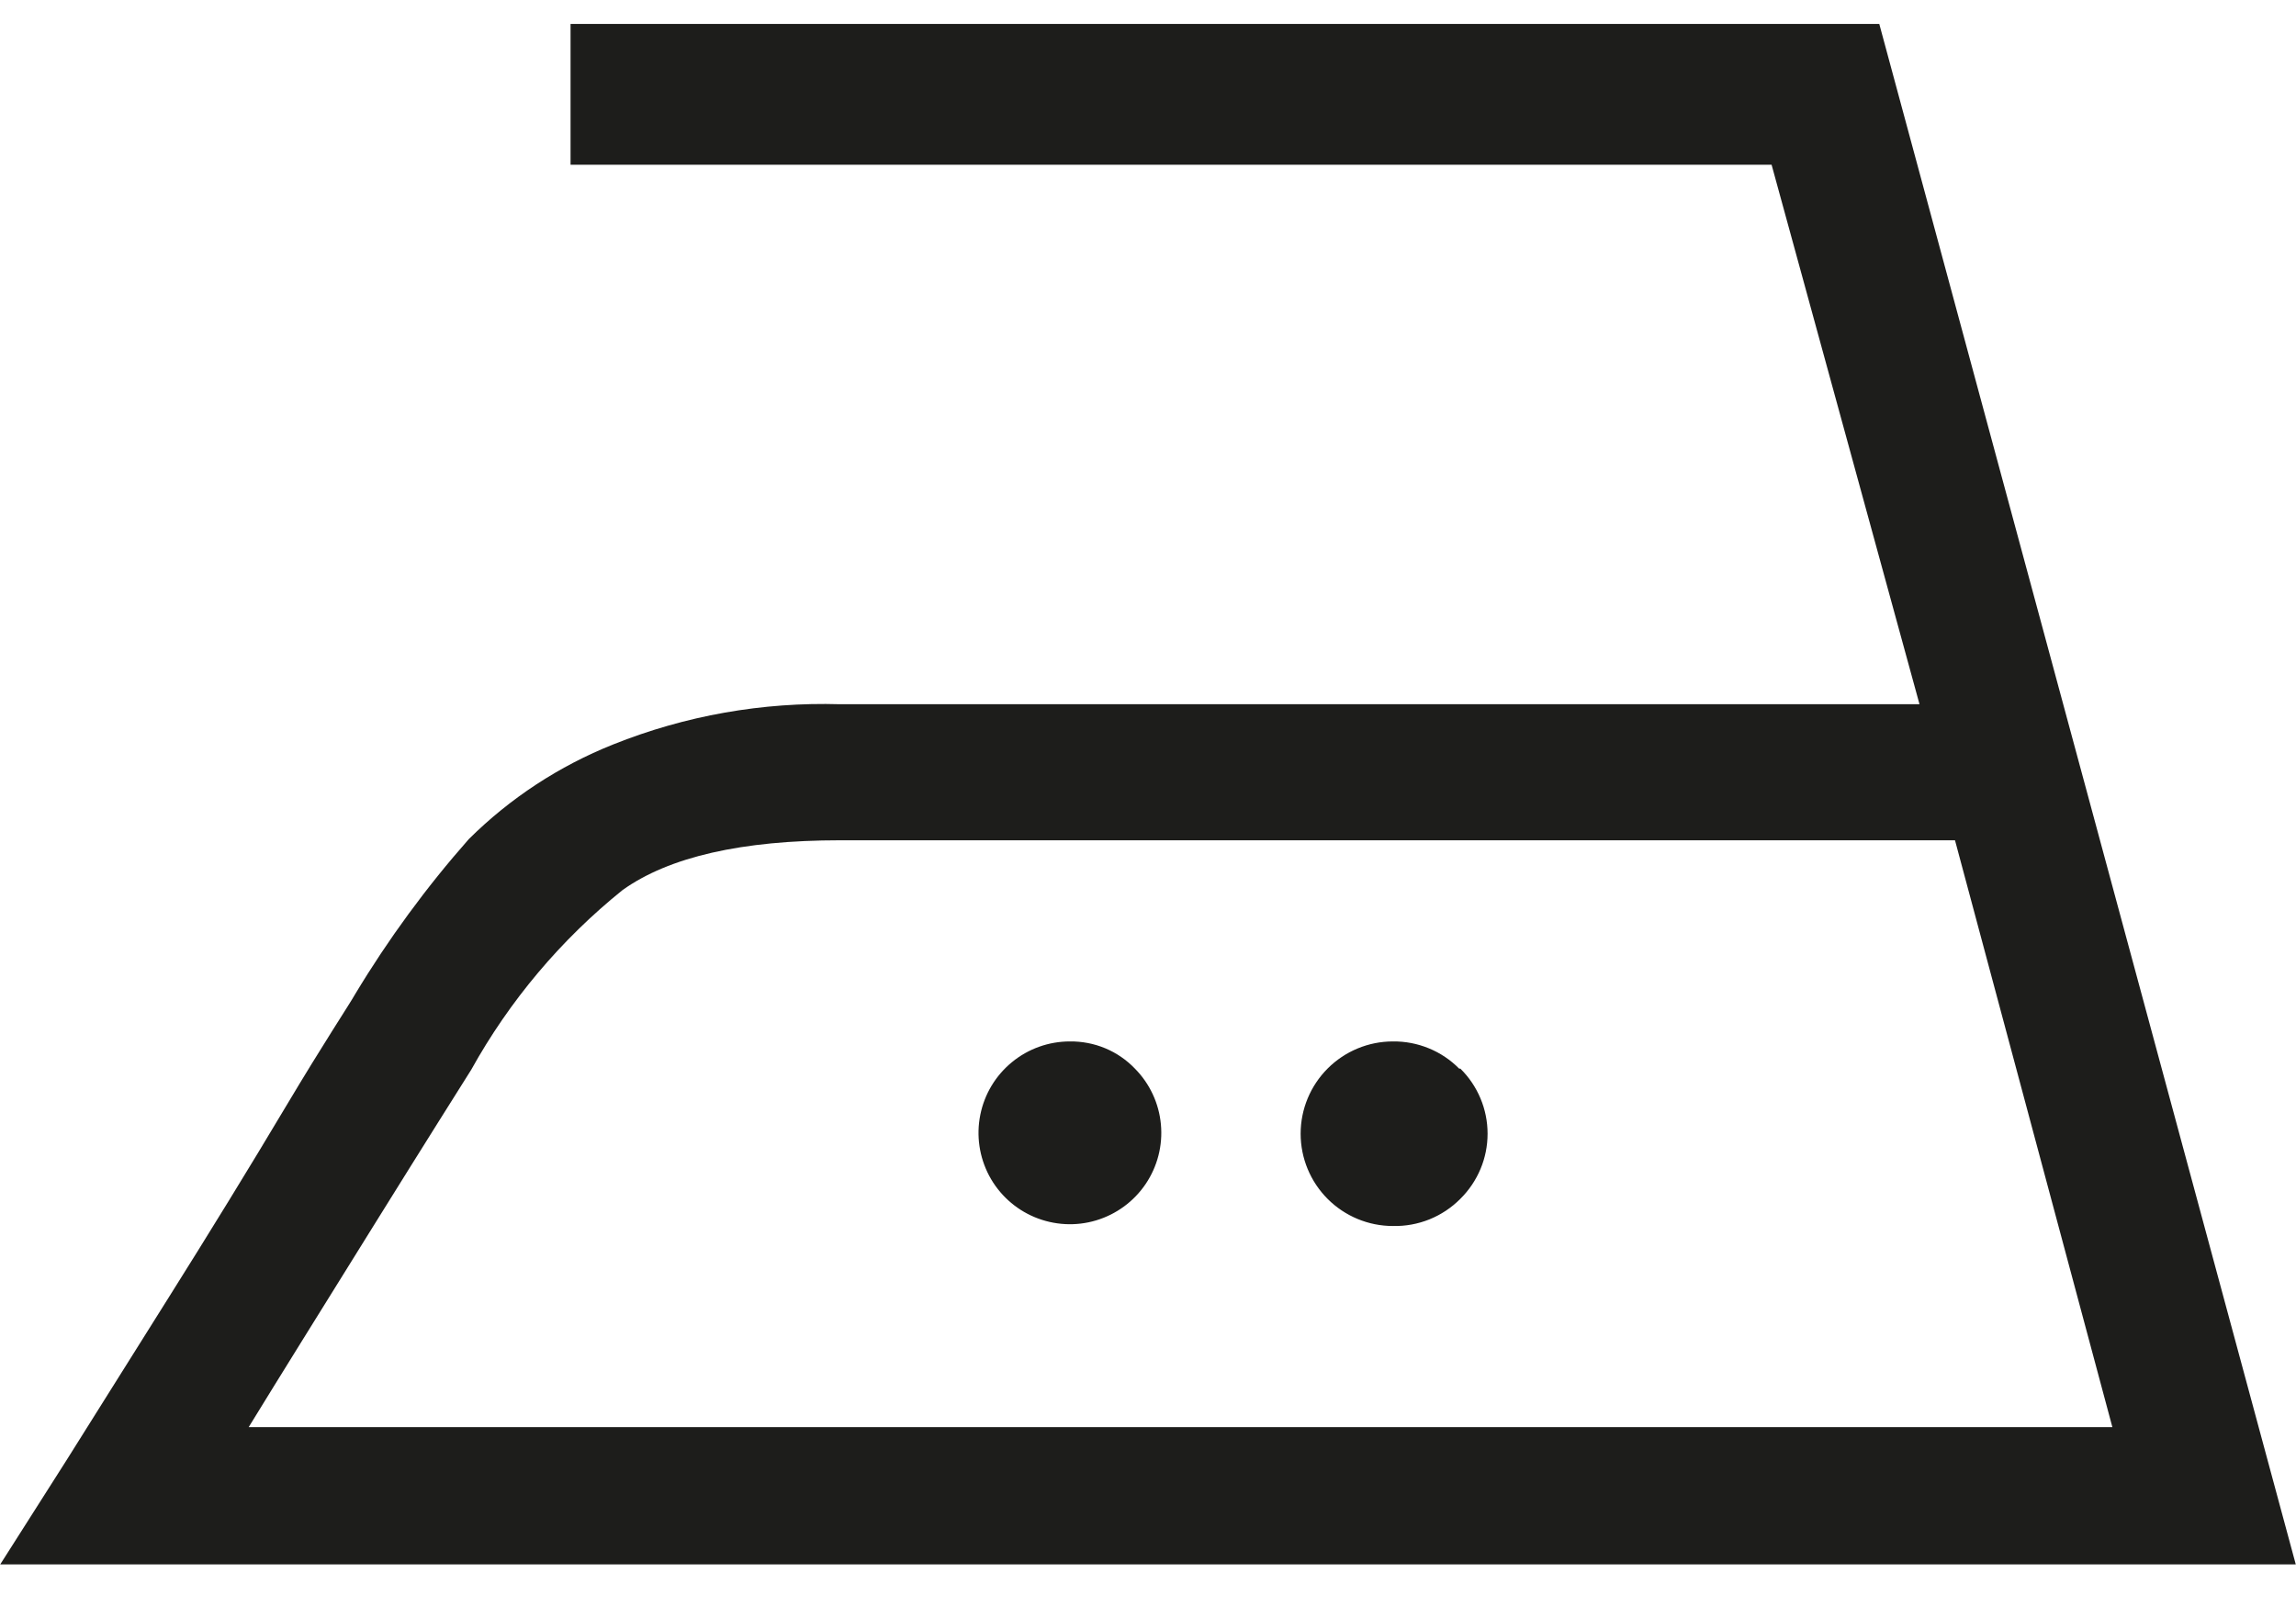 <svg width="50" height="35" viewBox="0 0 50 35" fill="none" xmlns="http://www.w3.org/2000/svg">
<path d="M49.995 34.072H0.005L1.448 31.804L3.664 28.274C4.559 26.85 5.423 25.446 6.241 24.073C7.059 22.701 7.6 21.89 7.735 21.651C8.456 20.454 9.284 19.324 10.209 18.276C11.107 17.384 12.177 16.683 13.353 16.214C14.924 15.585 16.608 15.287 18.3 15.338H41.801L38.58 3.588H12.425V0.521H40.925L49.995 34.072ZM42.574 18.301H18.3C16.153 18.301 14.572 18.662 13.559 19.384C12.217 20.464 11.097 21.794 10.261 23.3C10.022 23.68 9.314 24.801 8.148 26.676C6.982 28.551 6.067 30.02 5.416 31.082H46.001L42.574 18.301ZM24.716 23.275C25.039 23.602 25.239 24.031 25.281 24.489C25.324 24.947 25.206 25.406 24.949 25.787C24.691 26.168 24.31 26.448 23.869 26.58C23.428 26.712 22.956 26.686 22.531 26.509C22.107 26.332 21.757 26.013 21.541 25.607C21.326 25.2 21.257 24.732 21.348 24.281C21.438 23.83 21.682 23.424 22.038 23.133C22.393 22.841 22.839 22.682 23.299 22.682C23.563 22.679 23.826 22.73 24.069 22.831C24.313 22.933 24.533 23.084 24.716 23.275ZM31.803 23.275C31.99 23.46 32.139 23.68 32.241 23.924C32.343 24.167 32.395 24.428 32.395 24.692C32.395 24.956 32.343 25.217 32.241 25.46C32.139 25.703 31.99 25.924 31.803 26.109C31.611 26.303 31.382 26.455 31.13 26.557C30.877 26.659 30.606 26.708 30.334 26.702C29.801 26.702 29.29 26.49 28.913 26.113C28.536 25.736 28.324 25.225 28.324 24.692C28.324 24.159 28.536 23.648 28.913 23.271C29.29 22.894 29.801 22.682 30.334 22.682C30.602 22.679 30.868 22.73 31.116 22.832C31.364 22.933 31.588 23.084 31.777 23.275H31.803Z" fill="#1D1D1B"/>
</svg>
